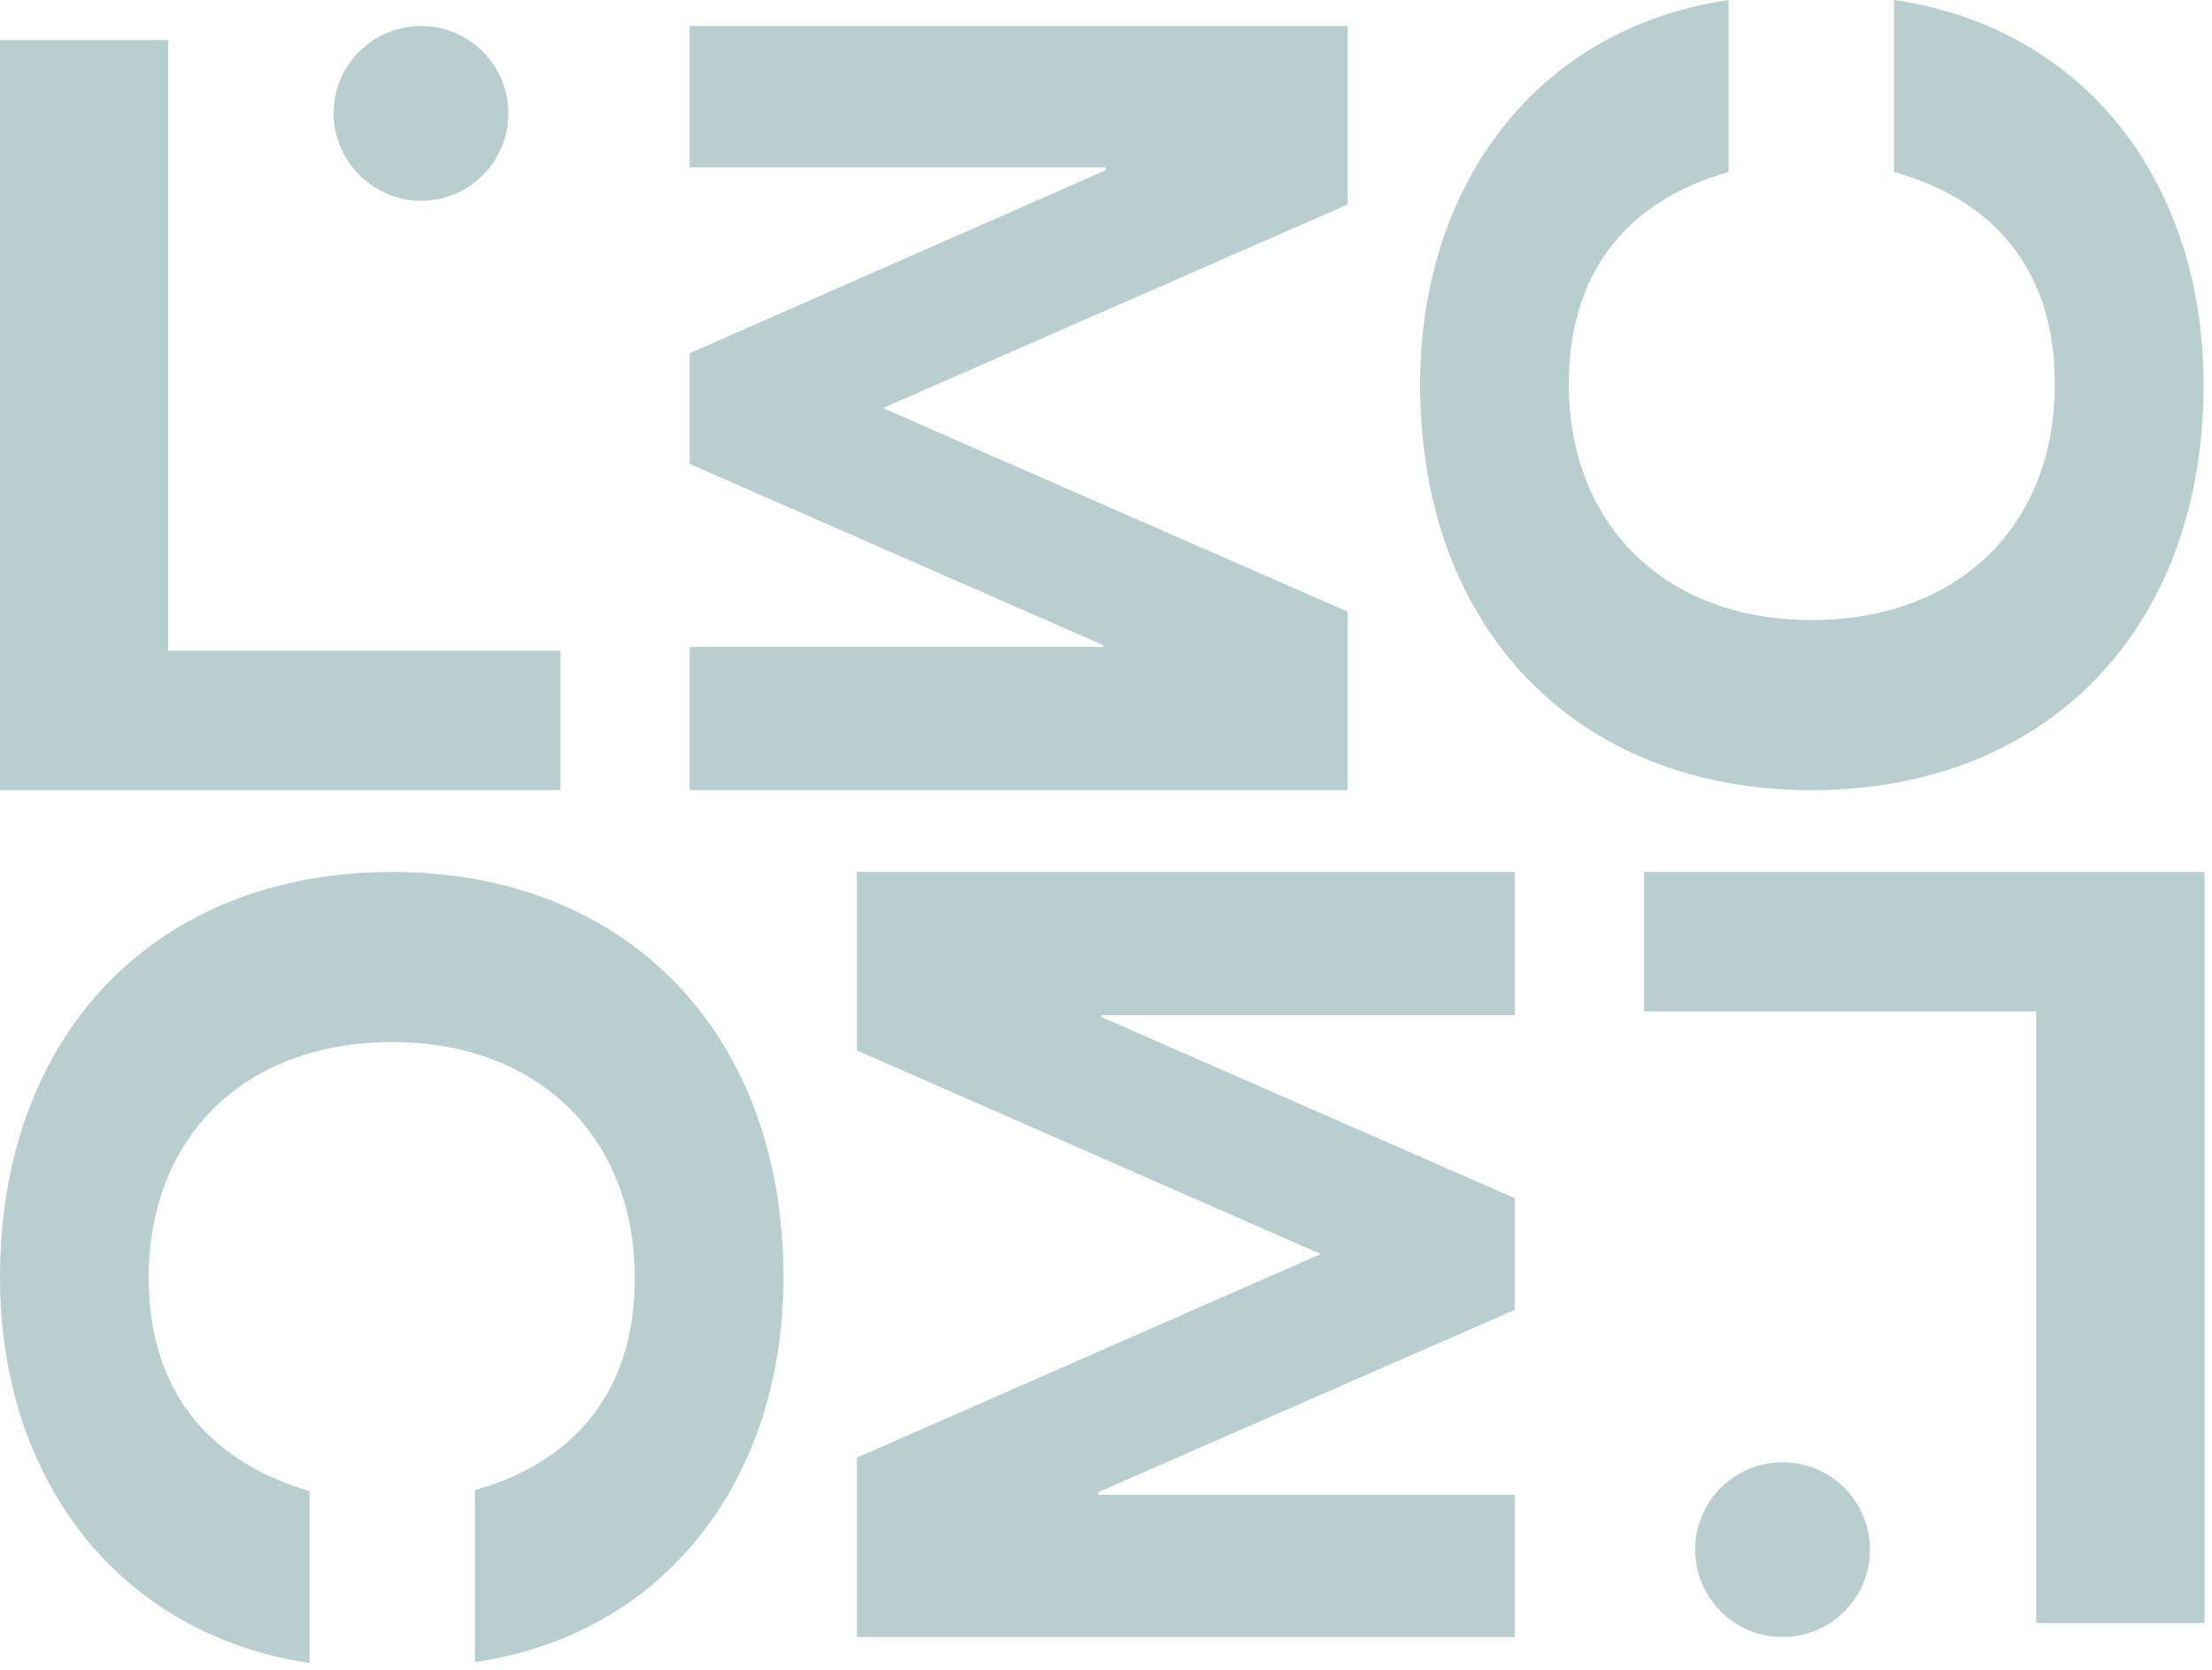 <svg xmlns="http://www.w3.org/2000/svg" width="216" height="163" viewBox="0 0 216 163" fill="none"><path d="M54.724 63.528V77.141H0V3.902H16.426V63.528H54.724Z" fill="#B8CECF"></path><path d="M131.593 2.541V19.966L86.216 39.841L131.593 59.716V77.141H67.339V63.165H107.725V62.983L67.339 45.286V34.486L107.997 16.608V16.336H67.339V2.541H131.593Z" fill="#B8CECF"></path><path d="M184.956 16.789V0C203.651 2.723 215.177 17.878 215.177 37.572C215.177 61.349 199.931 77.141 176.879 77.141C153.918 77.141 138.672 61.349 138.672 37.572C138.672 17.878 150.197 2.723 168.802 0V16.789C158.275 19.784 153.192 27.226 153.192 37.481C153.192 51.276 162.631 60.533 176.879 60.533C191.218 60.533 200.657 51.367 200.657 37.481C200.657 27.226 195.574 19.784 184.956 16.789Z" fill="#B8CECF"></path><path d="M32.581 11.072C32.581 6.353 36.392 2.541 41.111 2.541C45.831 2.541 49.642 6.353 49.642 11.072C49.642 15.791 45.831 19.603 41.111 19.603C36.392 19.603 32.581 15.7 32.581 11.072Z" fill="#B8CECF"></path><path d="M160.543 98.74V85.127H215.268V158.456H198.842V98.74H160.543Z" fill="#B8CECF"></path><path d="M83.675 159.817V142.302L128.961 122.427L83.675 102.552V85.127H147.929V99.103H107.543V99.285L147.929 116.982V127.872L107.271 145.66V145.932H147.929V159.817H83.675Z" fill="#B8CECF"></path><path d="M30.221 145.569V162.358C11.526 159.545 0 144.389 0 124.696C0 100.918 15.247 85.127 38.298 85.127C61.259 85.127 76.505 100.918 76.505 124.696C76.505 144.389 64.98 159.545 46.375 162.268V145.478C56.903 142.483 61.985 135.042 61.985 124.786C61.985 110.992 52.546 101.735 38.298 101.735C23.959 101.735 14.521 110.901 14.521 124.786C14.521 135.042 19.694 142.483 30.221 145.569Z" fill="#B8CECF"></path><path d="M182.597 151.287C182.597 156.006 178.785 159.817 174.066 159.817C169.347 159.817 165.535 156.006 165.535 151.287C165.535 146.567 169.347 142.756 174.066 142.756C178.785 142.756 182.597 146.567 182.597 151.287Z" fill="#B8CECF"></path></svg>